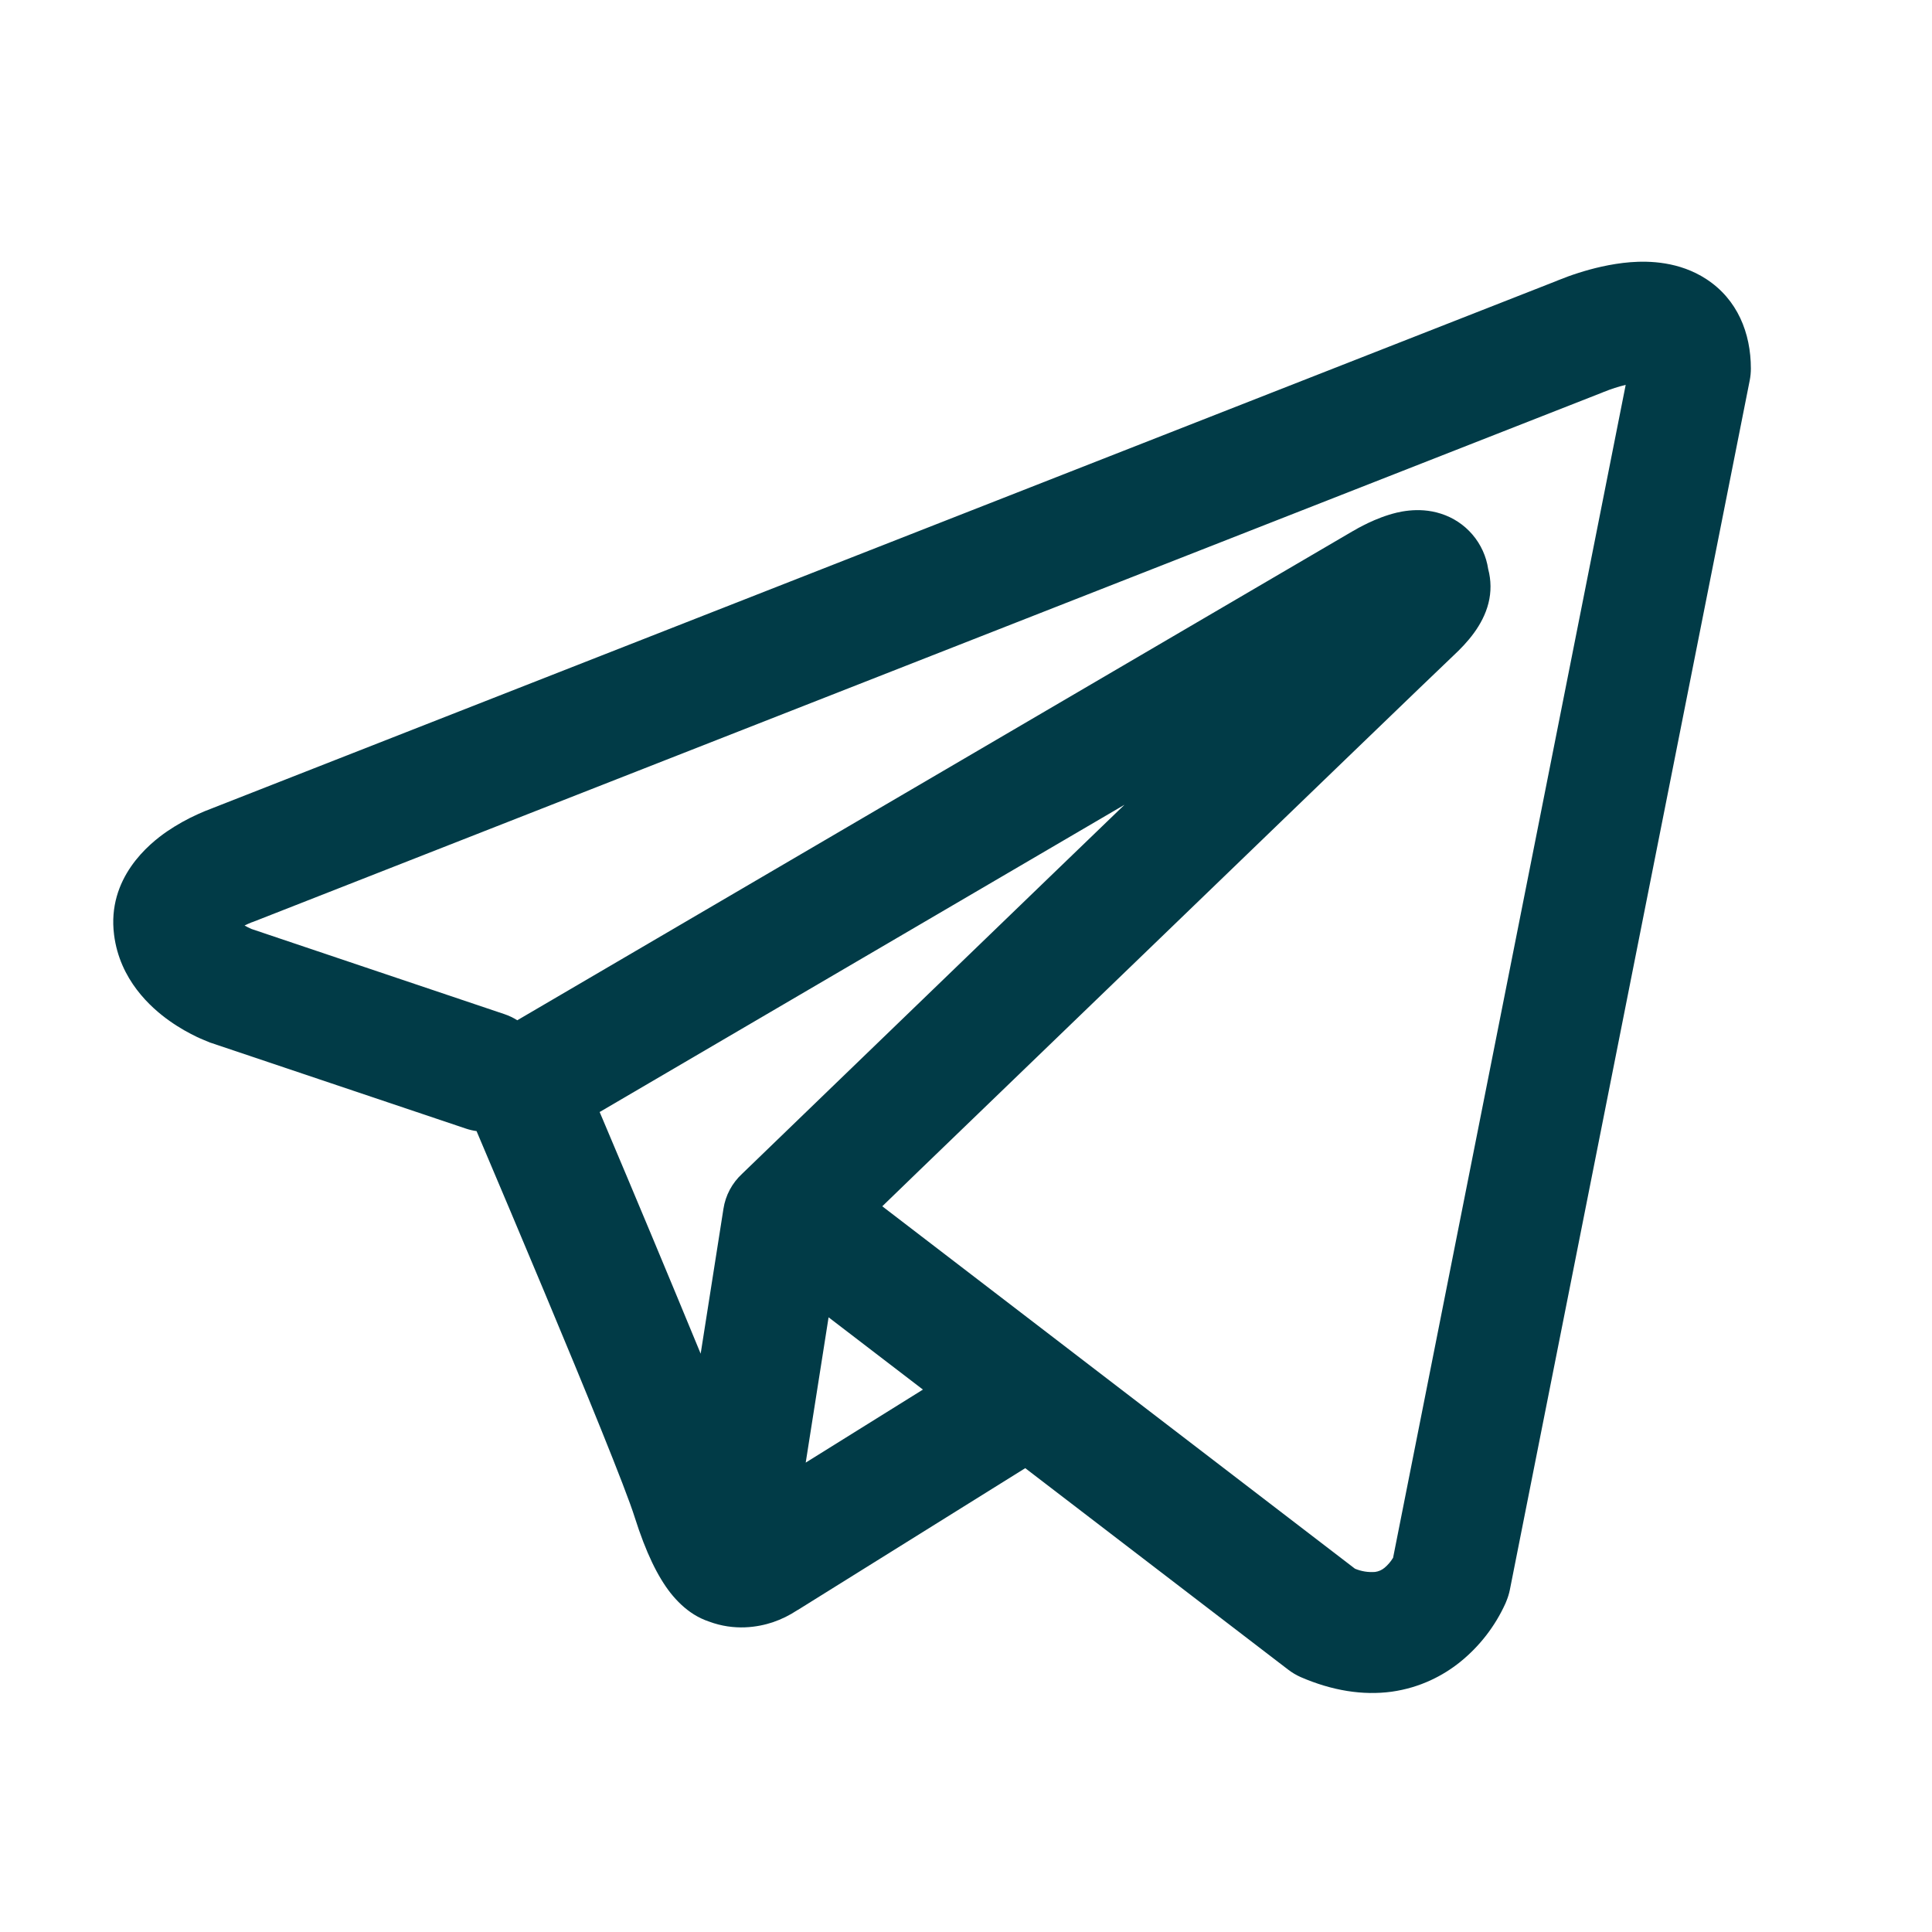 <?xml version="1.0" encoding="UTF-8"?> <svg xmlns="http://www.w3.org/2000/svg" width="158" height="158" viewBox="0 0 158 158" fill="none"><path fill-rule="evenodd" clip-rule="evenodd" d="M38.104 92.298C38.387 92.393 38.678 92.461 38.973 92.502C40.836 96.891 42.688 101.285 44.529 105.682C47.841 113.595 51.178 121.746 51.909 124.089C52.824 126.973 53.785 128.935 54.839 130.278C55.385 130.962 56.011 131.568 56.748 132.029C57.132 132.269 57.543 132.464 57.972 132.608C60.079 133.398 62.001 133.069 63.206 132.667C63.913 132.426 64.586 132.094 65.207 131.68L65.24 131.667L83.845 120.067L105.339 136.538C105.655 136.782 105.998 136.986 106.366 137.151C108.947 138.27 111.449 138.665 113.806 138.349C116.149 138.02 118.012 137.039 119.401 135.926C120.996 134.64 122.268 132.999 123.114 131.133L123.174 130.989L123.193 130.936L123.207 130.91V130.896L123.213 130.89C123.328 130.607 123.416 130.314 123.477 130.014L143.095 31.1C143.157 30.783 143.188 30.461 143.187 30.139C143.187 27.242 142.094 24.483 139.533 22.818C137.334 21.389 134.892 21.323 133.345 21.442C131.686 21.574 130.145 21.982 129.112 22.311C128.533 22.494 127.962 22.701 127.4 22.93L127.328 22.963L17.294 66.123L17.281 66.13C16.909 66.266 16.542 66.418 16.181 66.584C15.309 66.976 14.472 67.443 13.68 67.98C12.185 69 8.742 71.804 9.328 76.439C9.789 80.126 12.317 82.397 13.864 83.49C14.707 84.089 15.51 84.517 16.102 84.8C16.366 84.932 16.932 85.155 17.175 85.261L17.241 85.281L38.104 92.298ZM131.179 32.048H131.166C131.109 32.073 131.052 32.097 130.995 32.12L20.829 75.34C20.773 75.363 20.715 75.385 20.658 75.406L20.592 75.425C20.391 75.504 20.193 75.592 20 75.689C20.183 75.793 20.372 75.888 20.566 75.972L41.251 82.937C41.62 83.061 41.974 83.229 42.304 83.437L110.619 43.443L110.685 43.41C110.95 43.249 111.223 43.1 111.501 42.963C111.975 42.719 112.733 42.364 113.588 42.1C114.181 41.916 115.939 41.396 117.835 42.008C118.84 42.325 119.737 42.919 120.421 43.721C121.106 44.523 121.551 45.501 121.706 46.544C121.951 47.458 121.958 48.419 121.725 49.336C121.265 51.146 120.001 52.555 118.842 53.634C117.854 54.556 105.05 66.906 92.416 79.099L75.214 95.689L72.153 98.651L110.81 128.289C111.332 128.508 111.899 128.599 112.463 128.553C112.747 128.514 113.014 128.395 113.233 128.21C113.5 127.985 113.729 127.718 113.911 127.42L113.924 127.414L132.95 31.475C132.351 31.619 131.763 31.808 131.192 32.041L131.179 32.048ZM75.478 113.641L67.762 107.73L65.892 119.613L75.478 113.641ZM60.685 95.998L68.354 88.592L85.557 71.989L91.962 65.814L49.039 90.942L49.269 91.482C51.976 97.877 54.654 104.285 57.301 110.705L59.164 98.855C59.333 97.756 59.869 96.753 60.685 95.998Z" fill="#013B47"></path></svg> 